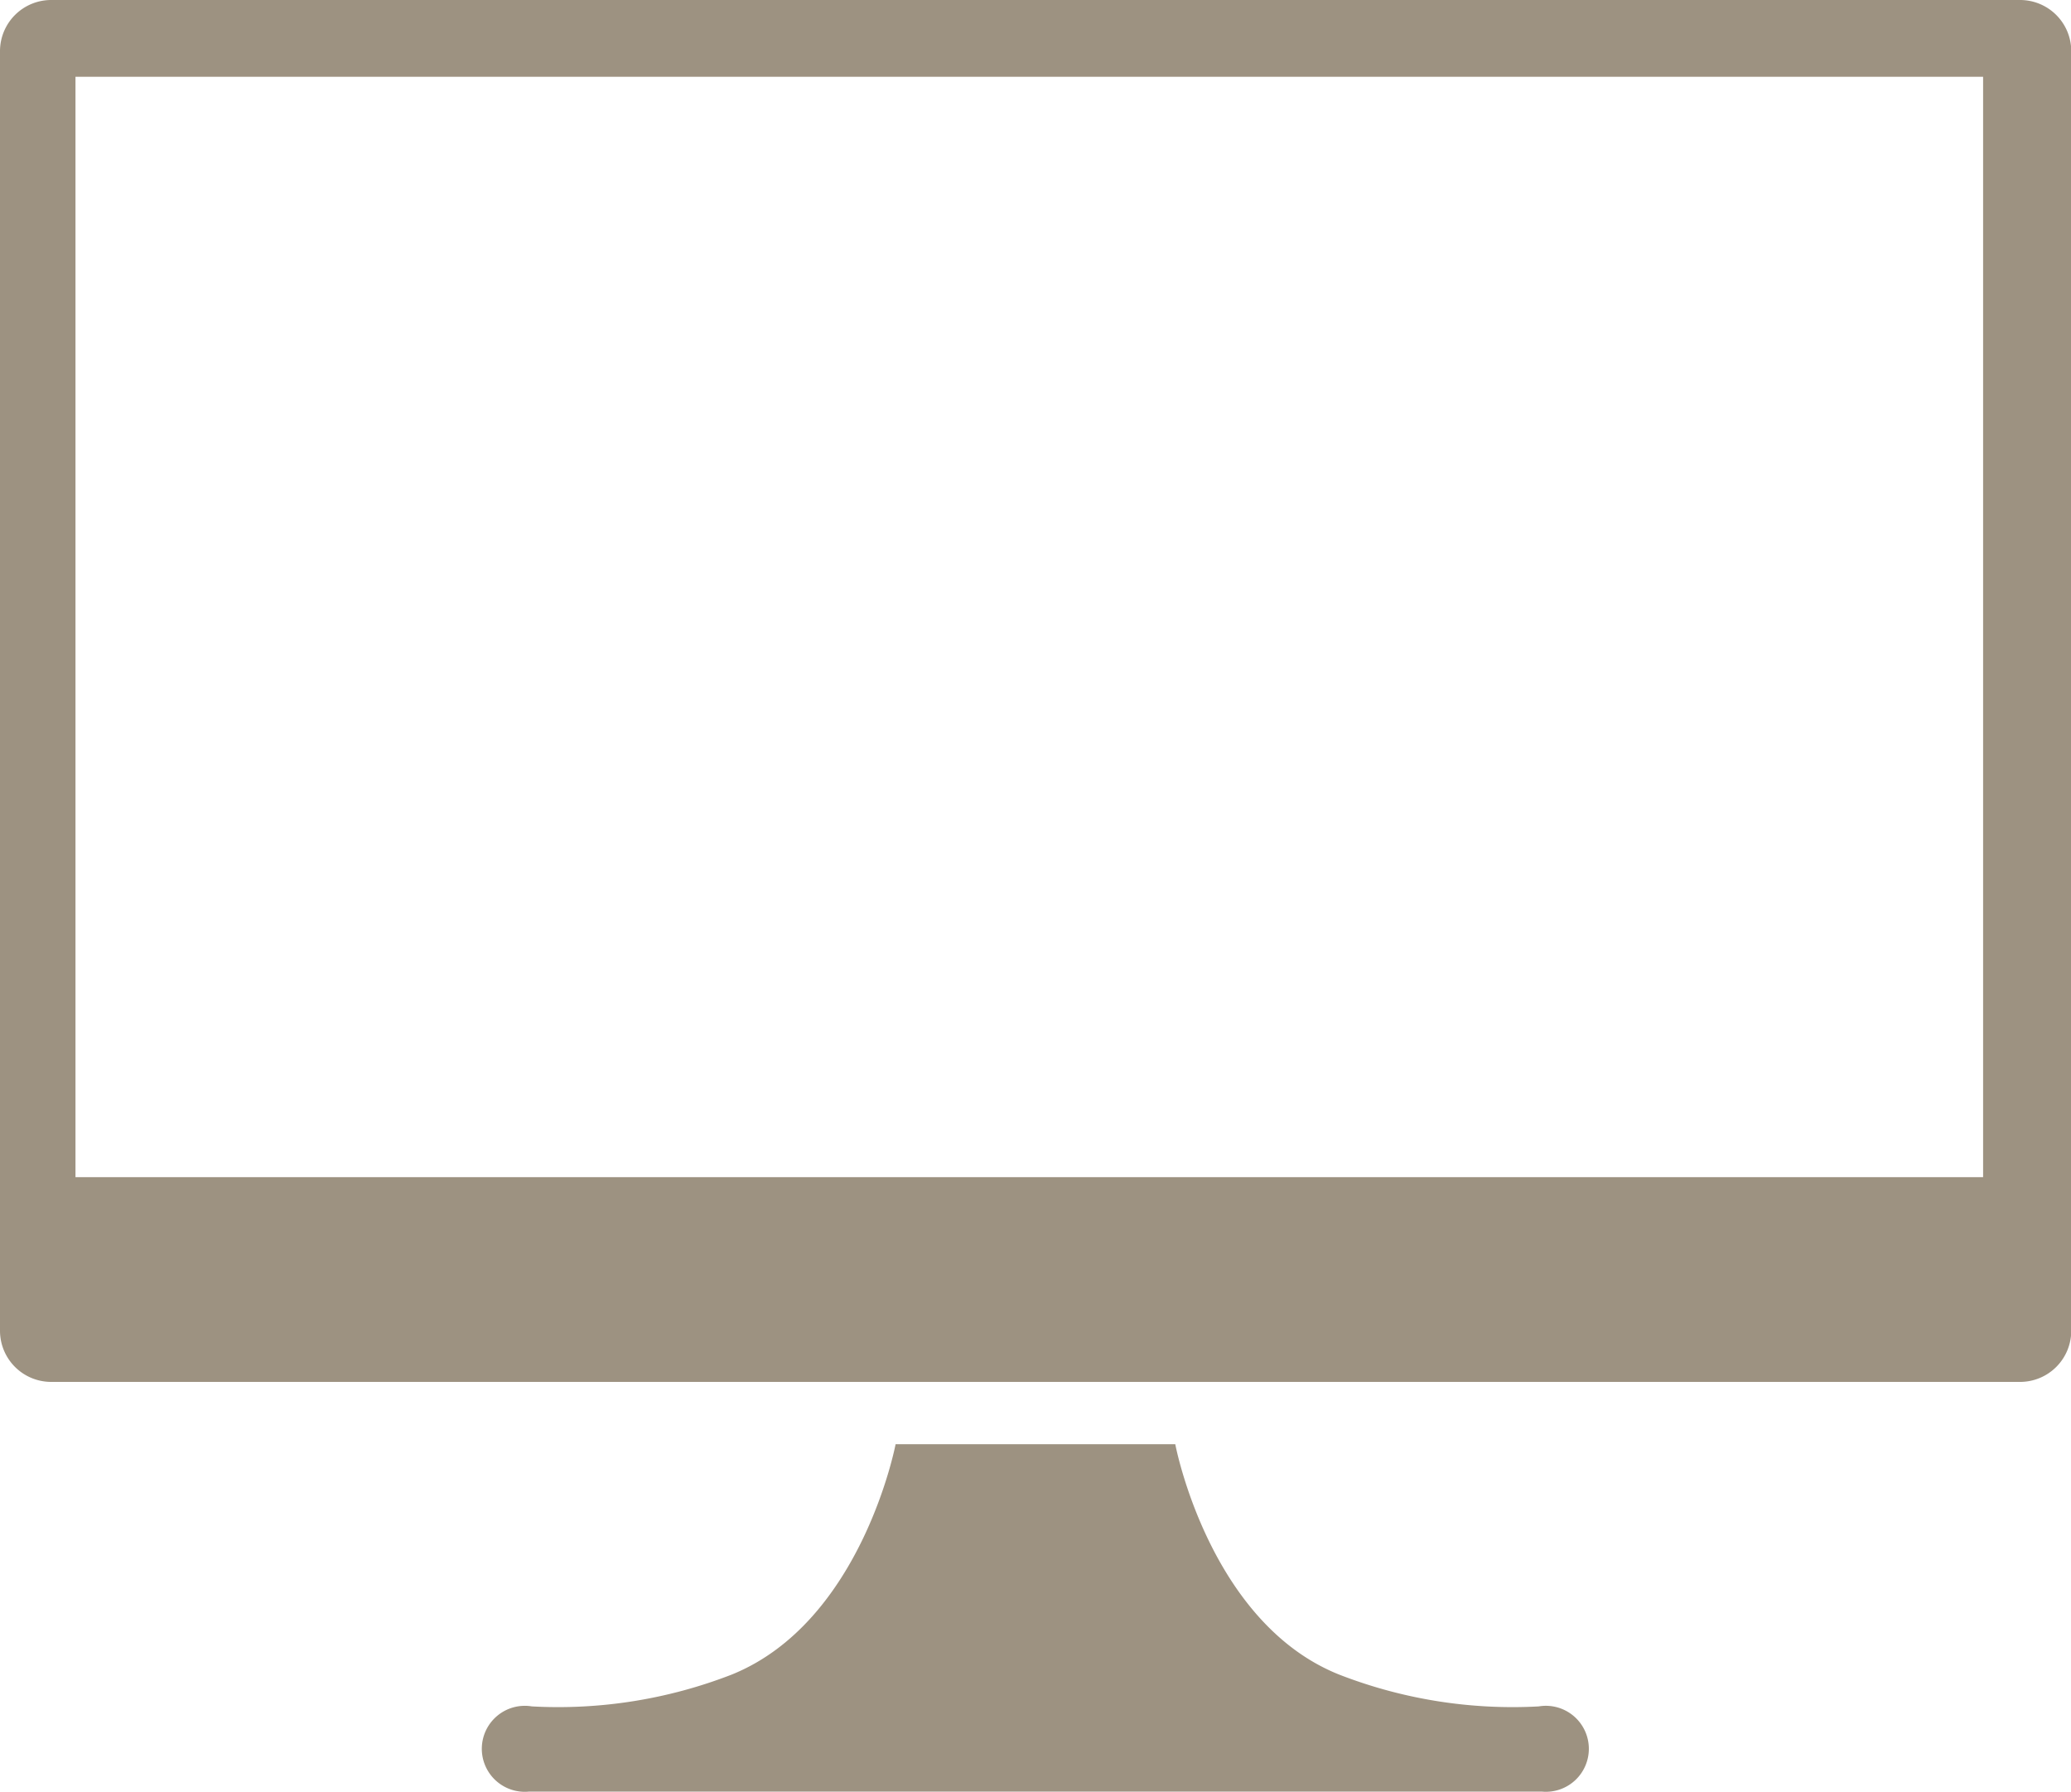 <svg xmlns="http://www.w3.org/2000/svg" viewBox="0 0 161.87 140.02"><defs><style>.cls-1{fill:#9d9281;}</style></defs><title>infographic-4-graph</title><g id="レイヤー_2" data-name="レイヤー 2"><g id="SVG"><path class="cls-1" d="M157.89,0H4A4,4,0,0,0,0,4V104a4,4,0,0,0,4,4H157.89a4,4,0,0,0,4-4V4A4,4,0,0,0,157.89,0ZM155,92H5.9V6H155Z"/><path class="cls-1" d="M120.28,133.36a37.39,37.39,0,0,1-15.62-2.49c-10.17-4.07-12.8-18-12.8-18H70s-2.64,13.89-12.8,18a37.44,37.44,0,0,1-15.63,2.49,3.36,3.36,0,1,0-.24,6.66h79.19a3.36,3.36,0,1,0-.25-6.66Z"/></g></g></svg>